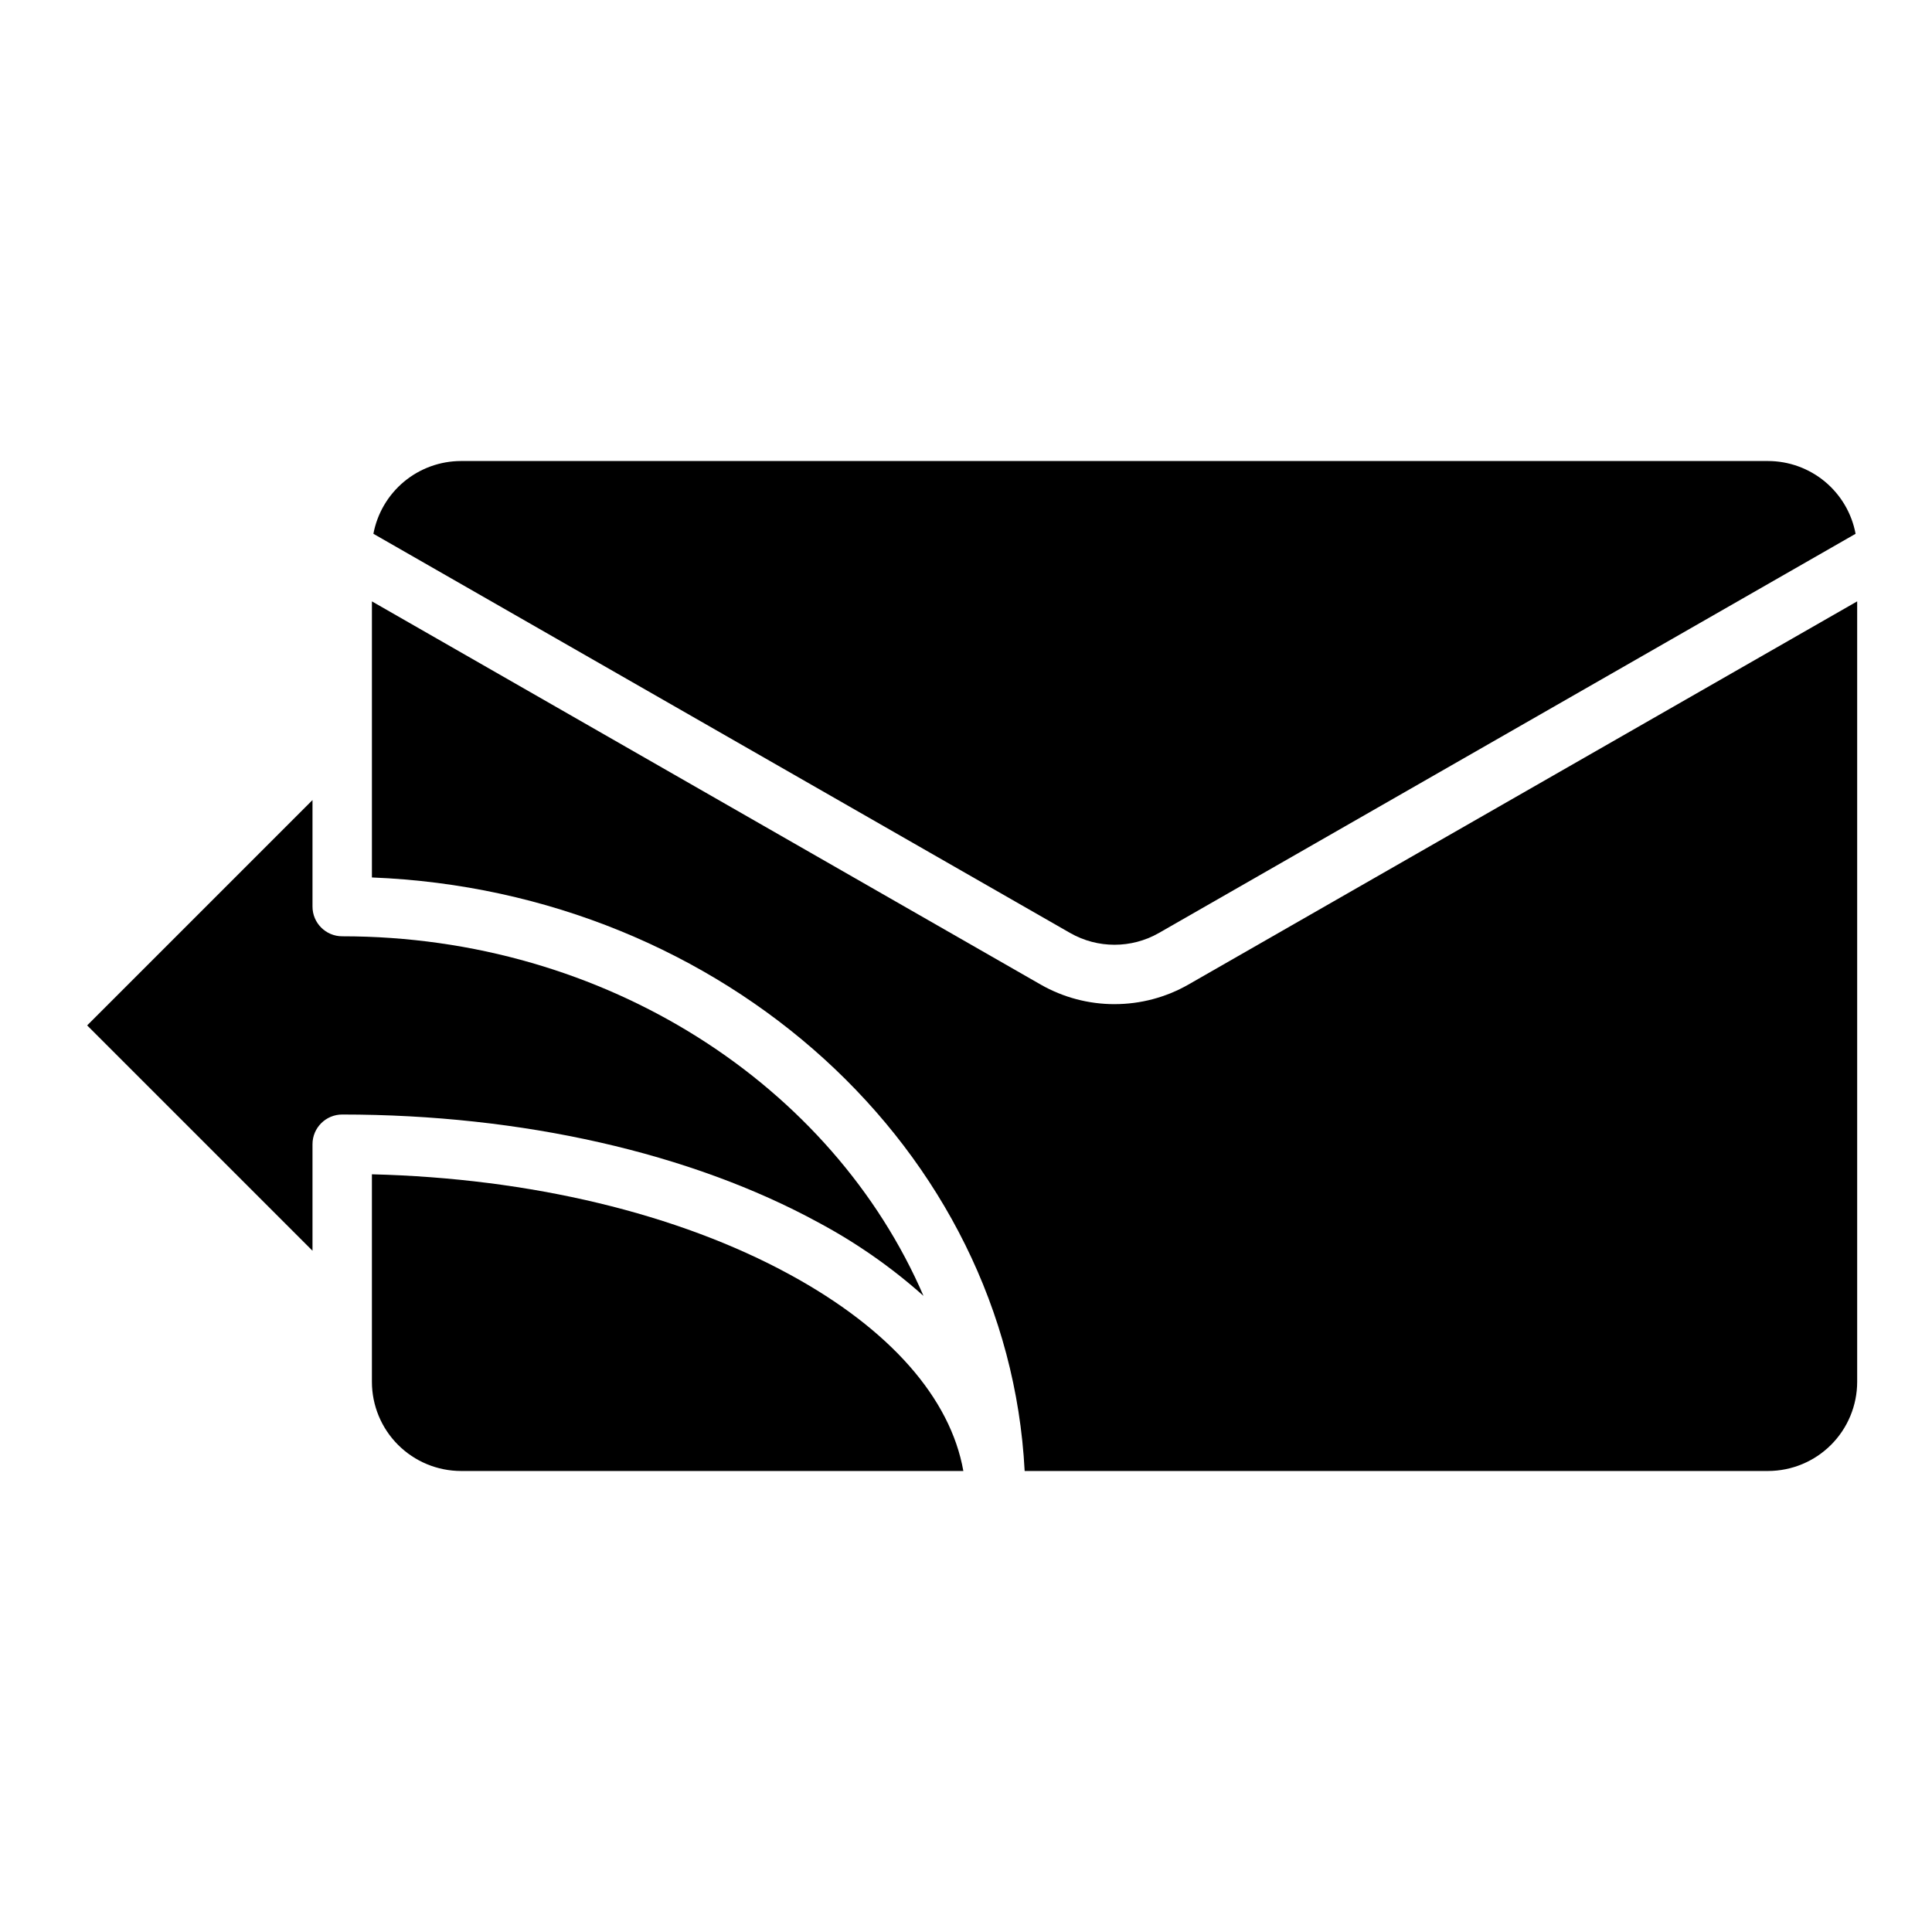 <?xml version="1.0" encoding="UTF-8"?>
<!-- Uploaded to: ICON Repo, www.svgrepo.com, Generator: ICON Repo Mixer Tools -->
<svg fill="#000000" width="800px" height="800px" version="1.1" viewBox="144 144 512 512" xmlns="http://www.w3.org/2000/svg">
 <g>
  <path d="m439.36 410.11c-6.863 0.004-13.609-1.781-19.566-5.188l-177.23-101.55v73.164c93.336 3.668 168.58 72.156 172.98 157.29h197.01c6.262-0.008 12.266-2.5 16.691-6.926 4.426-4.426 6.918-10.43 6.926-16.691v-206.84l-177.23 101.55c-5.961 3.406-12.703 5.191-19.566 5.188z"/>
  <path d="m353.38 481.81c-29.723-16.211-68.82-25.566-110.82-26.609v55.008c0.008 6.262 2.496 12.266 6.926 16.691 4.426 4.426 10.43 6.918 16.691 6.926h133.12c-3.43-19.332-19.426-37.566-45.922-52.016z"/>
  <path d="m451.1 391.26 184.65-105.8c-1.016-5.414-3.891-10.305-8.129-13.828-4.238-3.519-9.57-5.449-15.082-5.457h-346.37c-5.512 0.008-10.844 1.938-15.082 5.457-4.238 3.523-7.113 8.414-8.133 13.828l184.66 105.8c7.277 4.148 16.207 4.148 23.484 0z"/>
  <path d="m388.74 487.43c-24.07-55.723-84.051-95.305-154.05-95.305-4.348 0-7.875-3.523-7.875-7.871v-28.227l-59.715 59.715 59.715 59.715v-28.227c0-4.348 3.527-7.871 7.875-7.871 47.555 0 92.383 10.168 126.23 28.633h-0.004c10.016 5.352 19.355 11.875 27.828 19.438z"/>
 </g>
</svg>